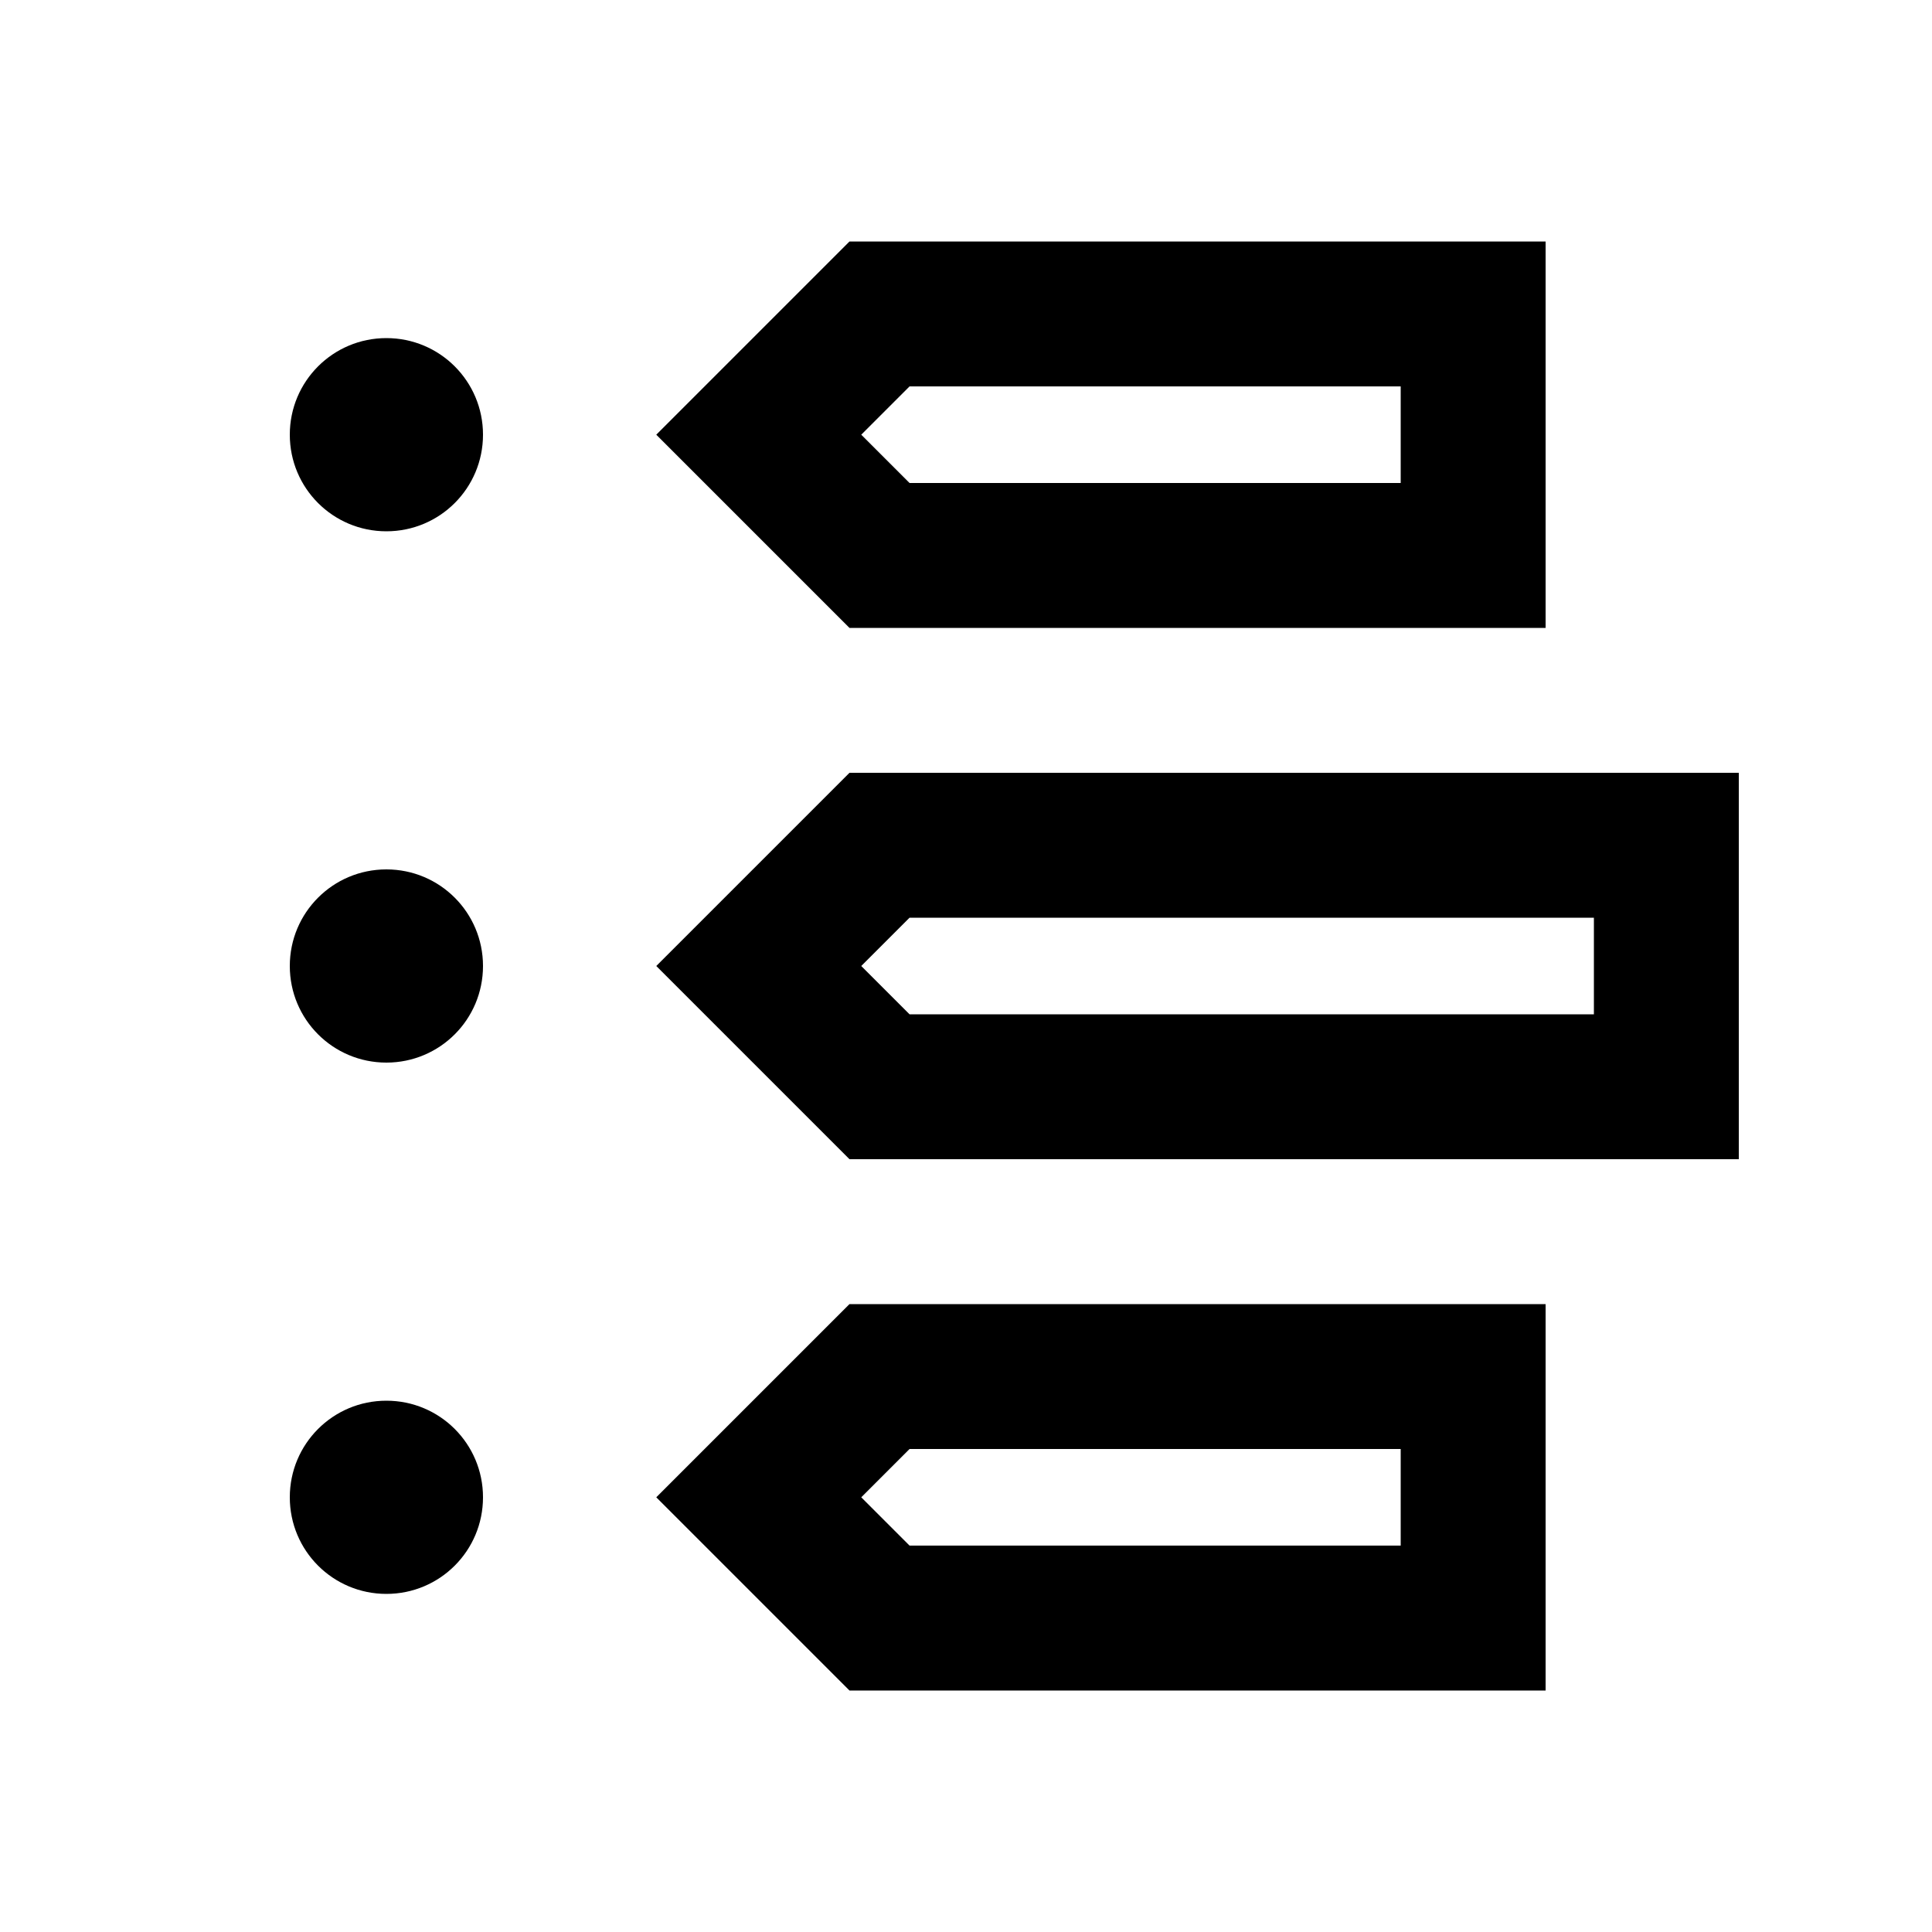 <svg xmlns="http://www.w3.org/2000/svg" viewBox="0 0 640 640"><!--! Font Awesome Pro 7.1.0 by @fontawesome - https://fontawesome.com License - https://fontawesome.com/license (Commercial License) Copyright 2025 Fonticons, Inc. --><path fill="currentColor" d="M285.3 144L301.3 160L464 160L464 128L301.3 128L285.3 144zM512 192L512 208L281.4 208L276.7 203.3C235.8 162.4 220.2 146.8 217.4 144C230.1 131.3 266.9 94.5 276.7 84.7L281.4 80L512 80L512 192zM288 384L281.4 384L276.7 379.3C235.8 338.4 220.2 322.8 217.4 320C230.1 307.3 266.9 270.5 276.7 260.7L281.4 256L576 256L576 384L288 384zM301.3 304L285.3 320L301.3 336L528 336L528 304L301.3 304zM217.4 496C230.1 483.3 266.9 446.5 276.7 436.7L281.4 432L512 432L512 560L281.4 560L276.7 555.3C235.8 514.4 220.2 498.8 217.4 496zM301.3 512L464 512L464 480L301.3 480L285.3 496L301.3 512zM128 176C110.3 176 96 161.7 96 144C96 126.3 110.3 112 128 112C145.7 112 160 126.3 160 144C160 161.7 145.7 176 128 176zM128 352C110.3 352 96 337.7 96 320C96 302.3 110.3 288 128 288C145.7 288 160 302.3 160 320C160 337.7 145.7 352 128 352zM96 496C96 478.3 110.3 464 128 464C145.7 464 160 478.3 160 496C160 513.7 145.7 528 128 528C110.3 528 96 513.7 96 496z"/></svg>